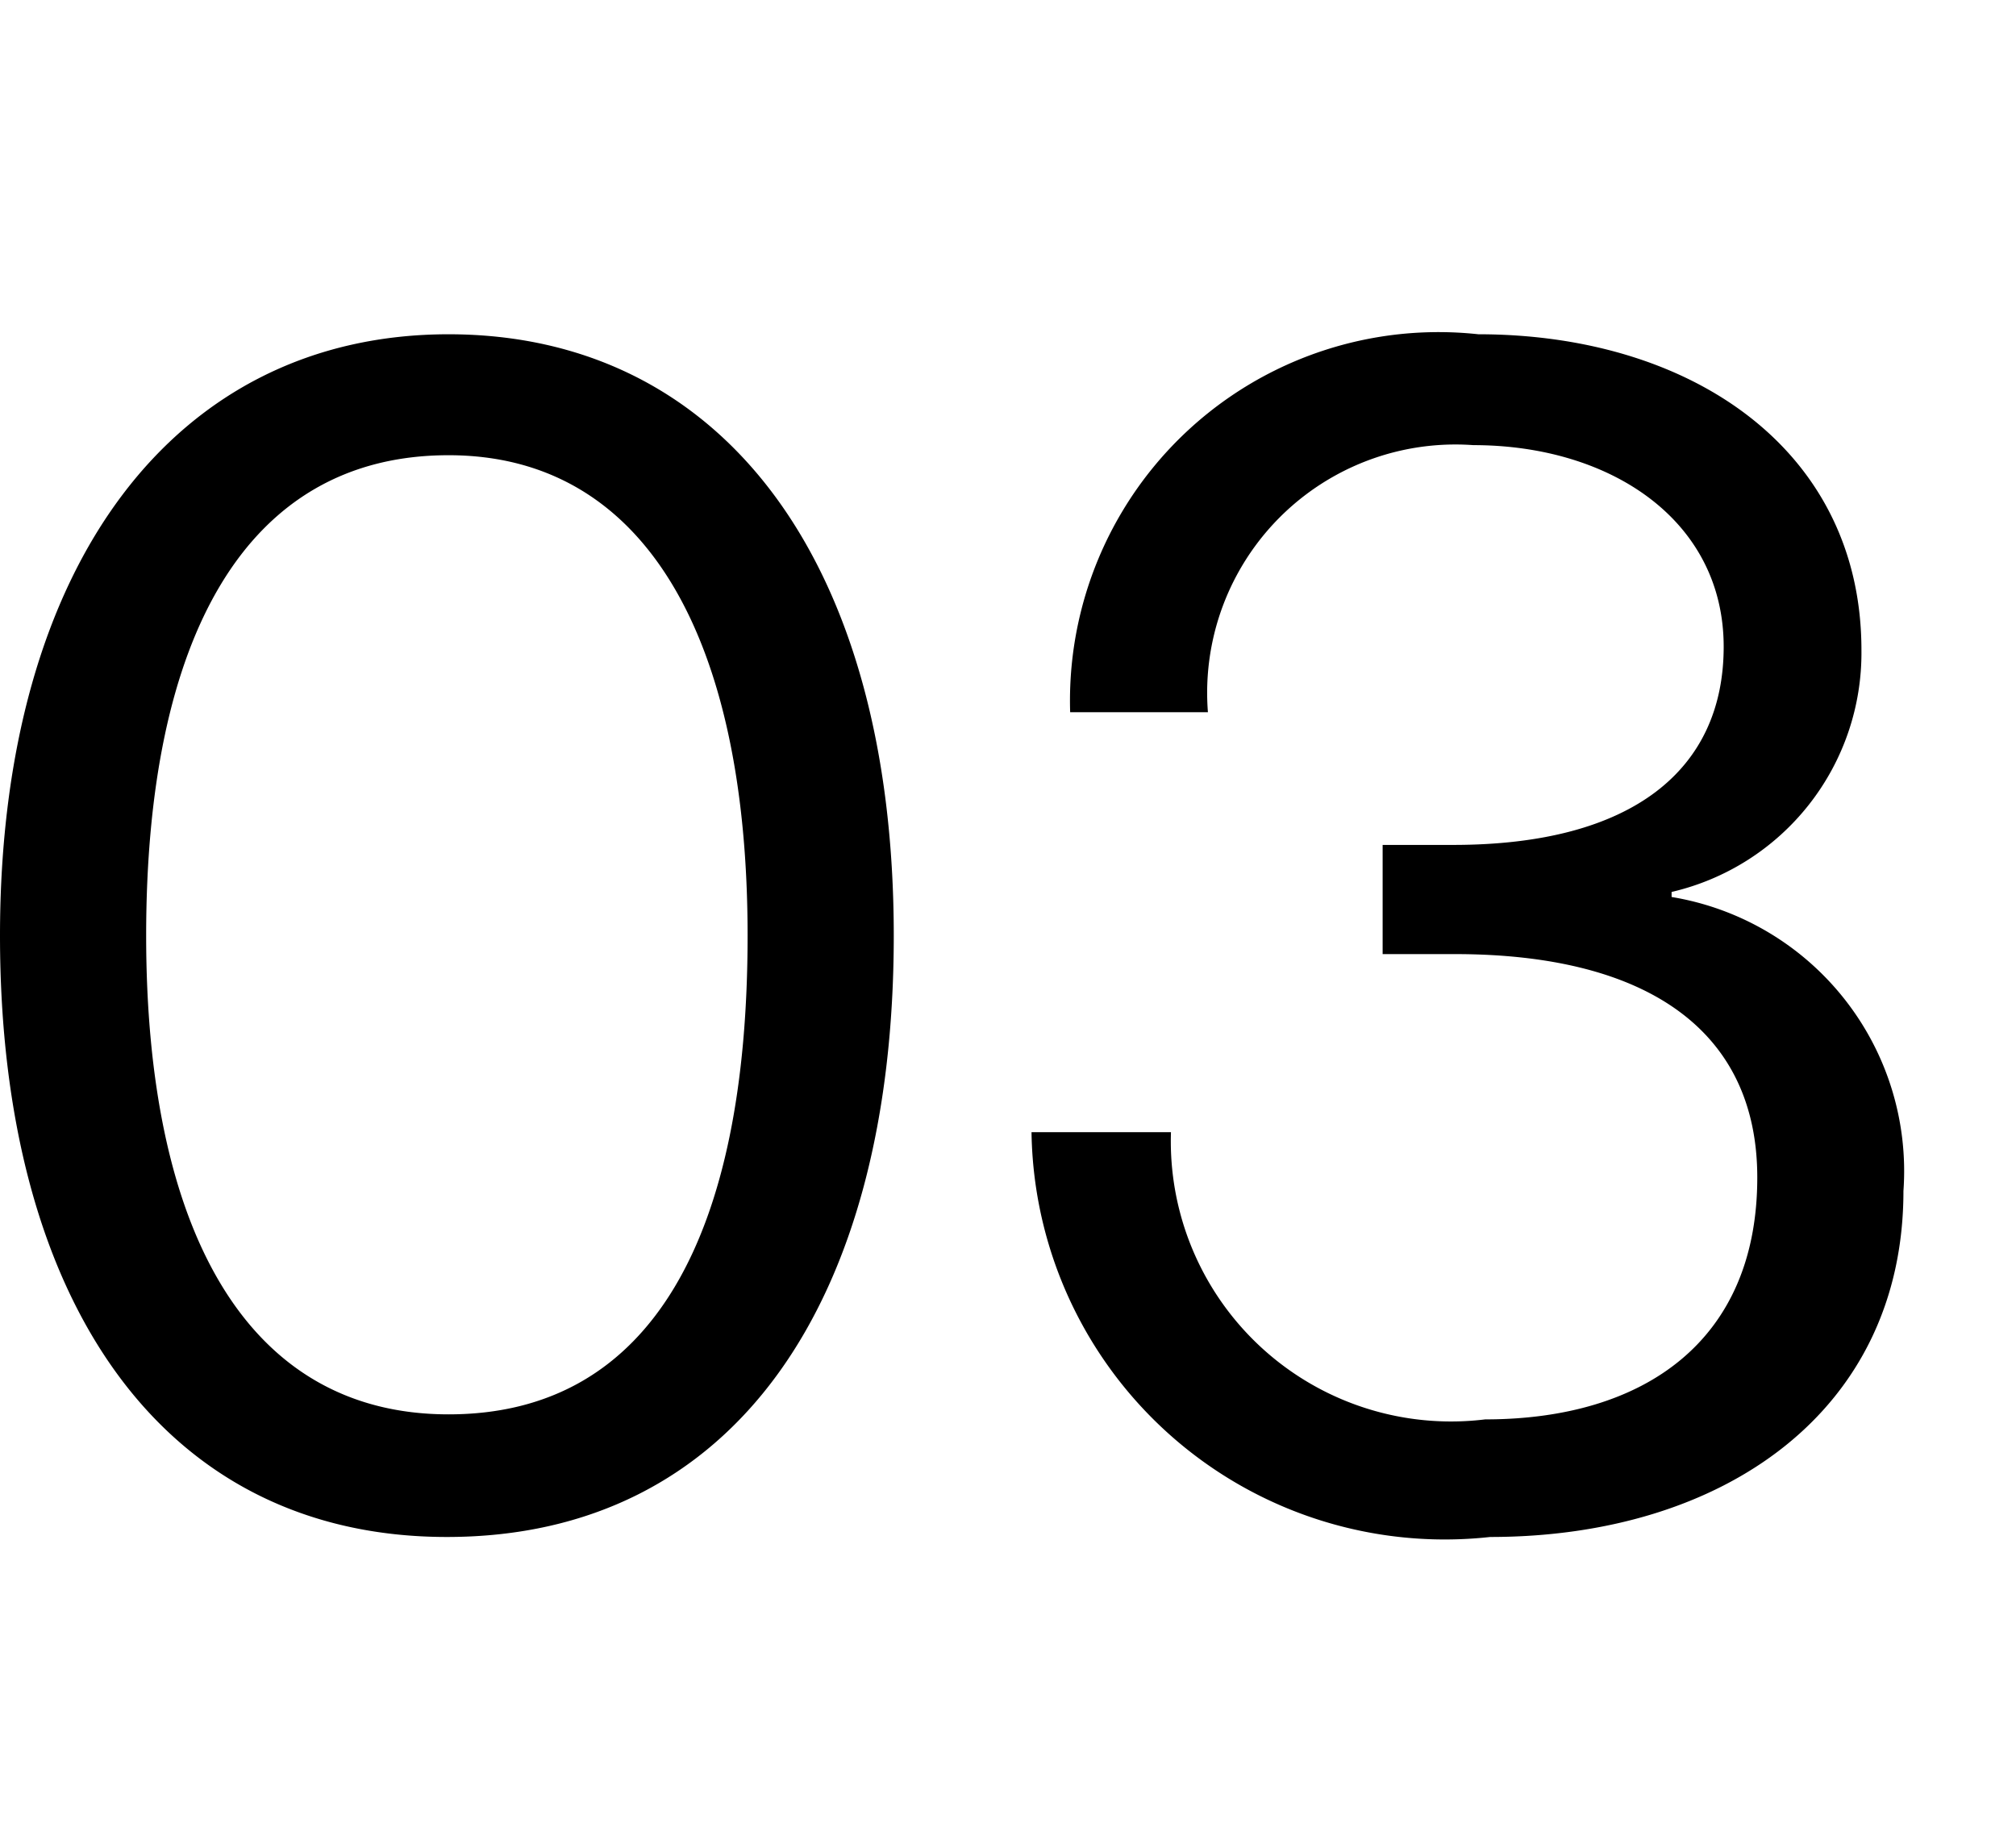 <svg xmlns="http://www.w3.org/2000/svg" width="12" height="11" viewBox="0 0 12 11">
  <g id="グループ_1118" data-name="グループ 1118" transform="translate(10868 22838)">
    <rect id="長方形_1760" data-name="長方形 1760" width="12" height="11" transform="translate(-10868 -22838)" fill="none"/>
    <path id="パス_501" data-name="パス 501" d="M3.1.15c1.71,0,2.66-1.4,2.66-3.58,0-2.24-1.03-3.58-2.65-3.58S.44-5.65.44-3.43C.44-1.25,1.41.15,3.1.15Zm.01-.73c-1.21,0-1.8-1.11-1.8-2.85,0-1.77.59-2.86,1.8-2.86,1.19,0,1.78,1.12,1.78,2.86C4.89-1.66,4.33-.58,3.11-.58Zm6.2.73c1.39,0,2.46-.75,2.46-2.06a1.654,1.654,0,0,0-1.38-1.75v-.03a1.461,1.461,0,0,0,1.13-1.44c0-1.19-1.01-1.88-2.28-1.88A2.194,2.194,0,0,0,6.81-4.76h.82A1.478,1.478,0,0,1,9.21-6.35c.82,0,1.49.45,1.49,1.2,0,.73-.54,1.18-1.61,1.18H8.67v.65H9.1c1.15,0,1.8.46,1.8,1.33,0,.97-.67,1.44-1.62,1.44A1.668,1.668,0,0,1,7.41-2.26H6.58A2.46,2.46,0,0,0,9.31.15Z" transform="translate(-10868.44 -22829)"/>
  </g>
</svg>
